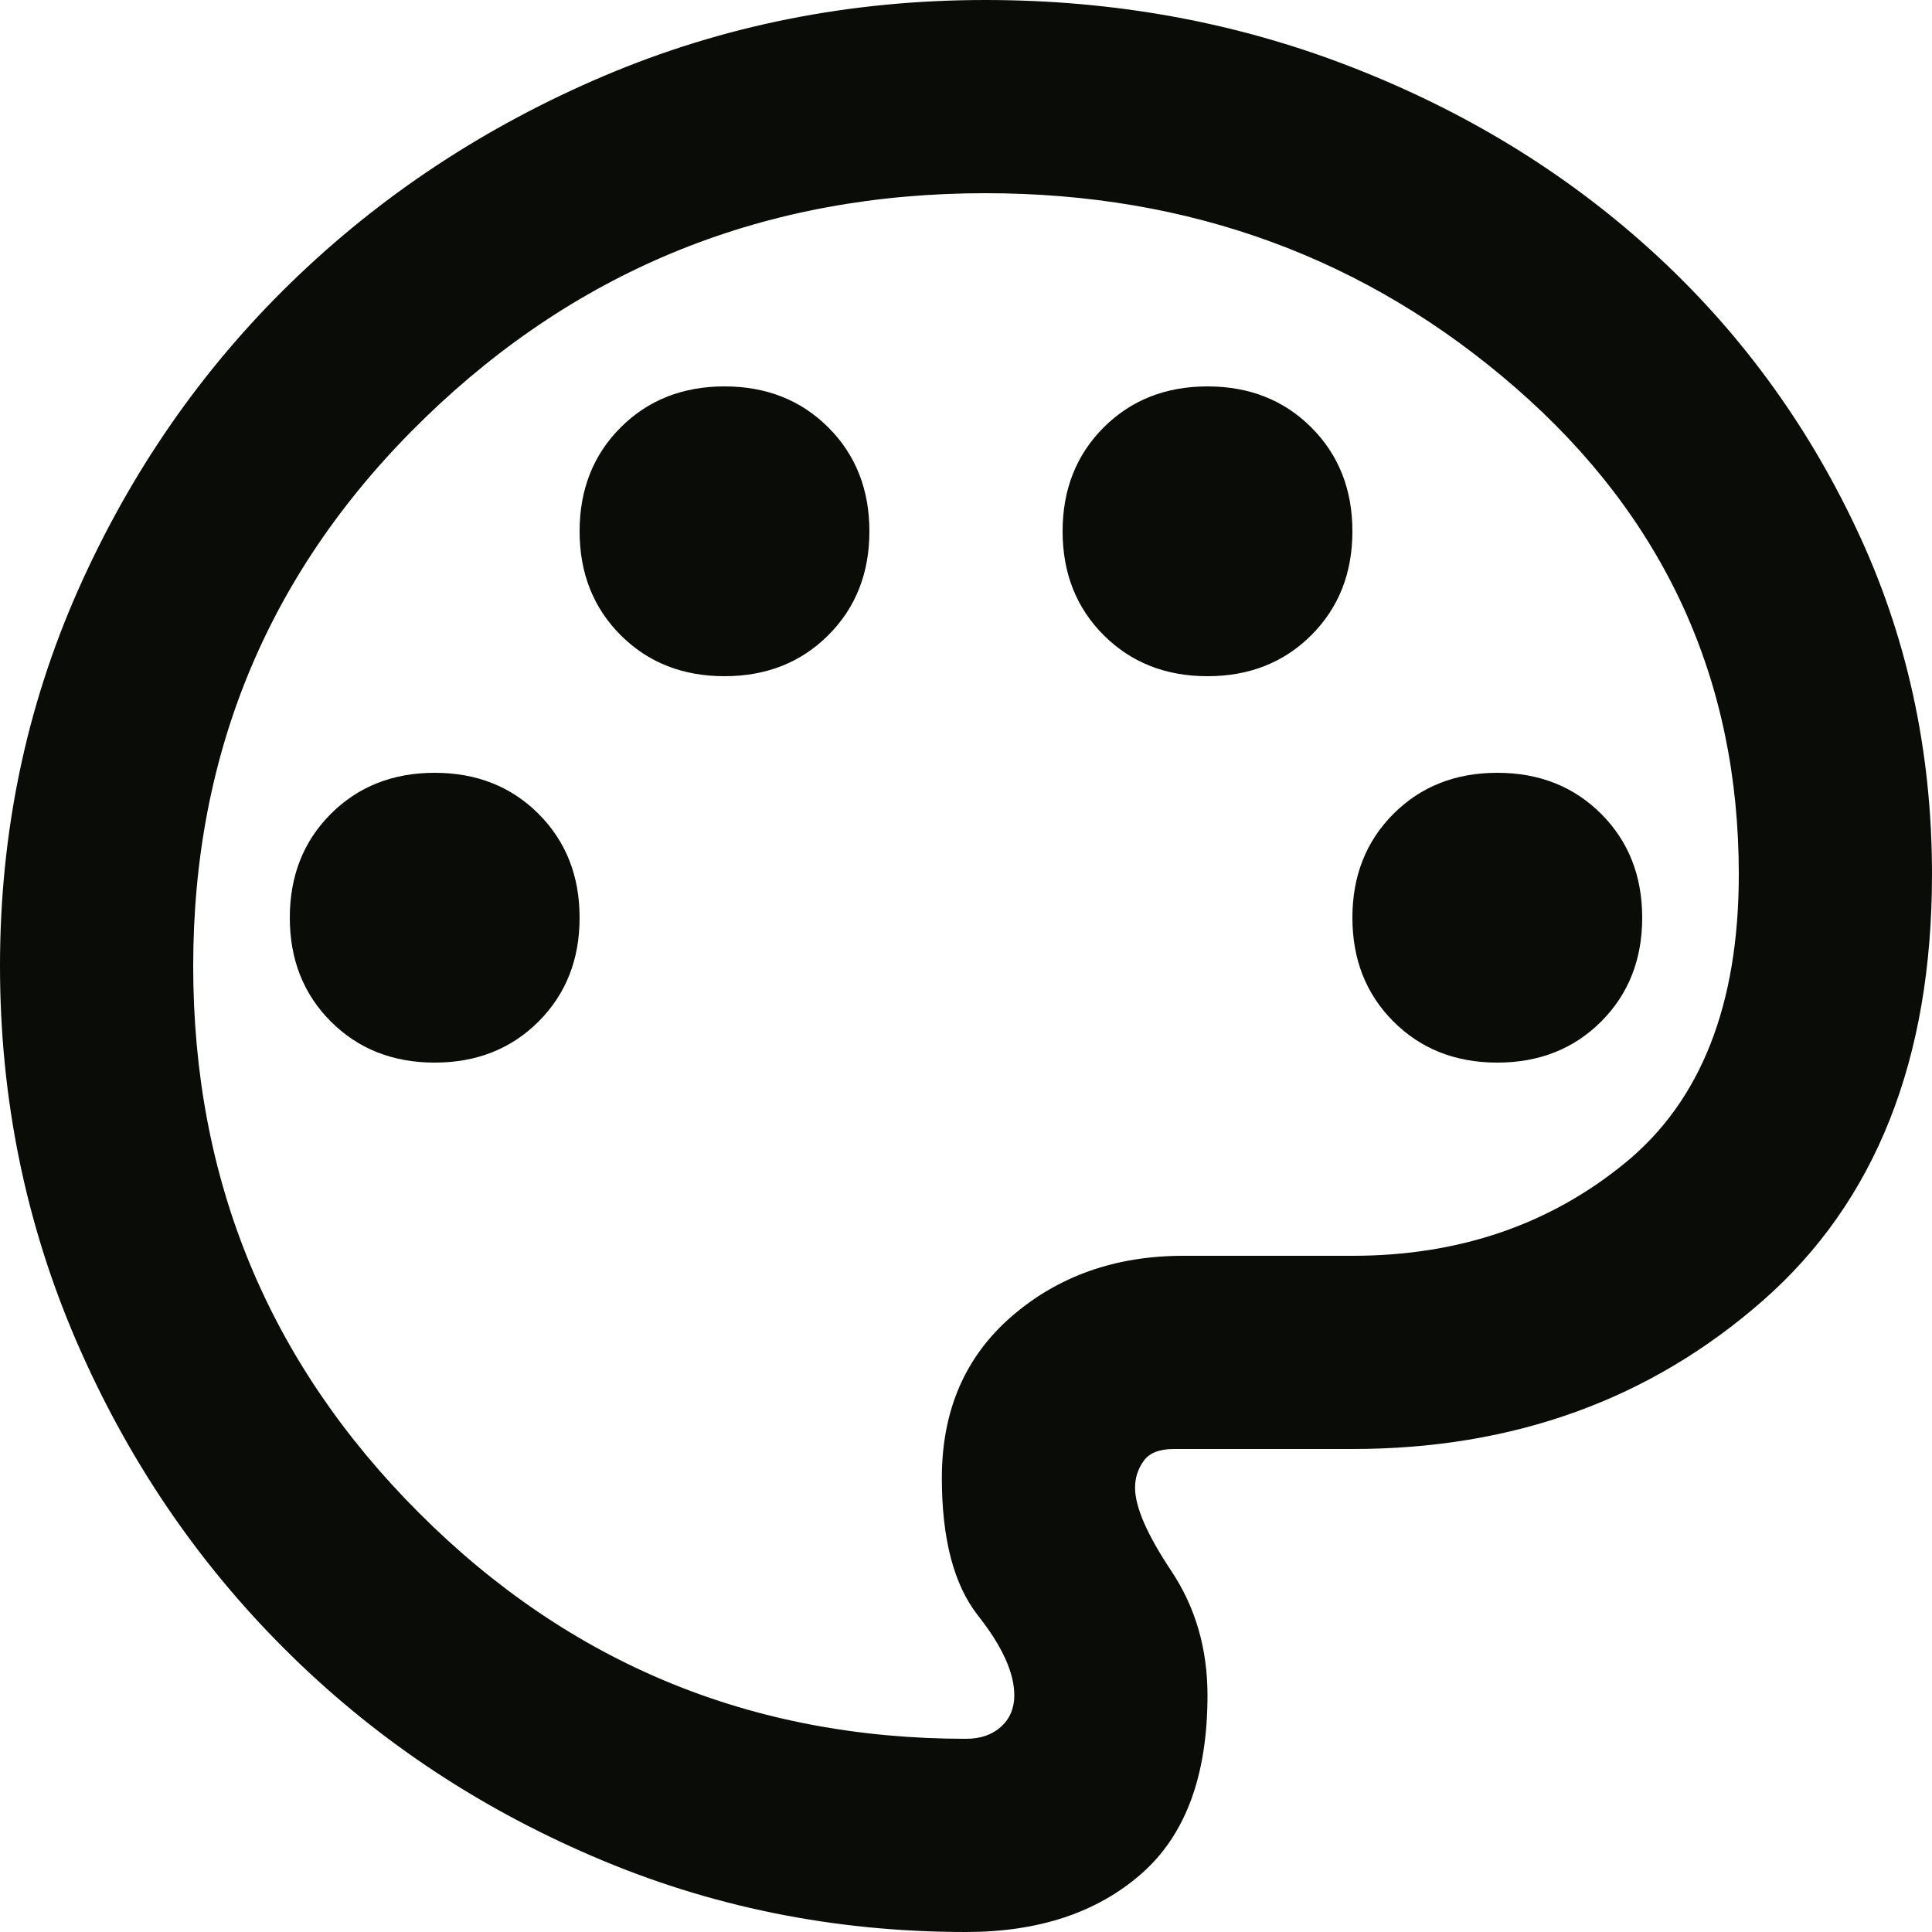 <svg width="20" height="20" viewBox="0 0 20 20" fill="none" xmlns="http://www.w3.org/2000/svg">
<path d="M10 20C8.633 20 7.342 19.738 6.125 19.212C4.908 18.688 3.846 17.971 2.938 17.062C2.029 16.154 1.312 15.092 0.787 13.875C0.263 12.658 0 11.367 0 10C0 8.617 0.271 7.317 0.812 6.1C1.354 4.883 2.087 3.825 3.013 2.925C3.938 2.025 5.017 1.312 6.25 0.787C7.483 0.263 8.8 0 10.2 0C11.533 0 12.792 0.229 13.975 0.688C15.158 1.146 16.196 1.779 17.087 2.587C17.979 3.396 18.688 4.354 19.212 5.463C19.738 6.571 20 7.767 20 9.05C20 10.967 19.417 12.438 18.25 13.463C17.083 14.488 15.667 15 14 15H12.15C12 15 11.896 15.042 11.838 15.125C11.779 15.208 11.75 15.3 11.75 15.4C11.75 15.6 11.875 15.887 12.125 16.262C12.375 16.637 12.5 17.067 12.5 17.55C12.5 18.383 12.271 19 11.812 19.4C11.354 19.8 10.75 20 10 20ZM4.5 11C4.933 11 5.292 10.858 5.575 10.575C5.858 10.292 6 9.933 6 9.5C6 9.067 5.858 8.708 5.575 8.425C5.292 8.142 4.933 8 4.5 8C4.067 8 3.708 8.142 3.425 8.425C3.142 8.708 3 9.067 3 9.5C3 9.933 3.142 10.292 3.425 10.575C3.708 10.858 4.067 11 4.5 11ZM7.5 7C7.933 7 8.292 6.858 8.575 6.575C8.858 6.292 9 5.933 9 5.5C9 5.067 8.858 4.708 8.575 4.425C8.292 4.142 7.933 4 7.5 4C7.067 4 6.708 4.142 6.425 4.425C6.142 4.708 6 5.067 6 5.5C6 5.933 6.142 6.292 6.425 6.575C6.708 6.858 7.067 7 7.5 7ZM12.5 7C12.933 7 13.292 6.858 13.575 6.575C13.858 6.292 14 5.933 14 5.5C14 5.067 13.858 4.708 13.575 4.425C13.292 4.142 12.933 4 12.5 4C12.067 4 11.708 4.142 11.425 4.425C11.142 4.708 11 5.067 11 5.5C11 5.933 11.142 6.292 11.425 6.575C11.708 6.858 12.067 7 12.5 7ZM15.5 11C15.933 11 16.292 10.858 16.575 10.575C16.858 10.292 17 9.933 17 9.5C17 9.067 16.858 8.708 16.575 8.425C16.292 8.142 15.933 8 15.5 8C15.067 8 14.708 8.142 14.425 8.425C14.142 8.708 14 9.067 14 9.5C14 9.933 14.142 10.292 14.425 10.575C14.708 10.858 15.067 11 15.5 11ZM10 18C10.15 18 10.271 17.958 10.363 17.875C10.454 17.792 10.5 17.683 10.5 17.55C10.5 17.317 10.375 17.042 10.125 16.725C9.875 16.408 9.75 15.933 9.75 15.3C9.75 14.6 9.992 14.042 10.475 13.625C10.958 13.208 11.55 13 12.25 13H14C15.1 13 16.042 12.679 16.825 12.037C17.608 11.396 18 10.4 18 9.05C18 7.033 17.229 5.354 15.688 4.013C14.146 2.671 12.317 2 10.2 2C7.933 2 6 2.775 4.4 4.325C2.8 5.875 2 7.767 2 10C2 12.217 2.779 14.104 4.338 15.662C5.896 17.221 7.783 18 10 18Z" fill="#0A0C07"/>
</svg>
